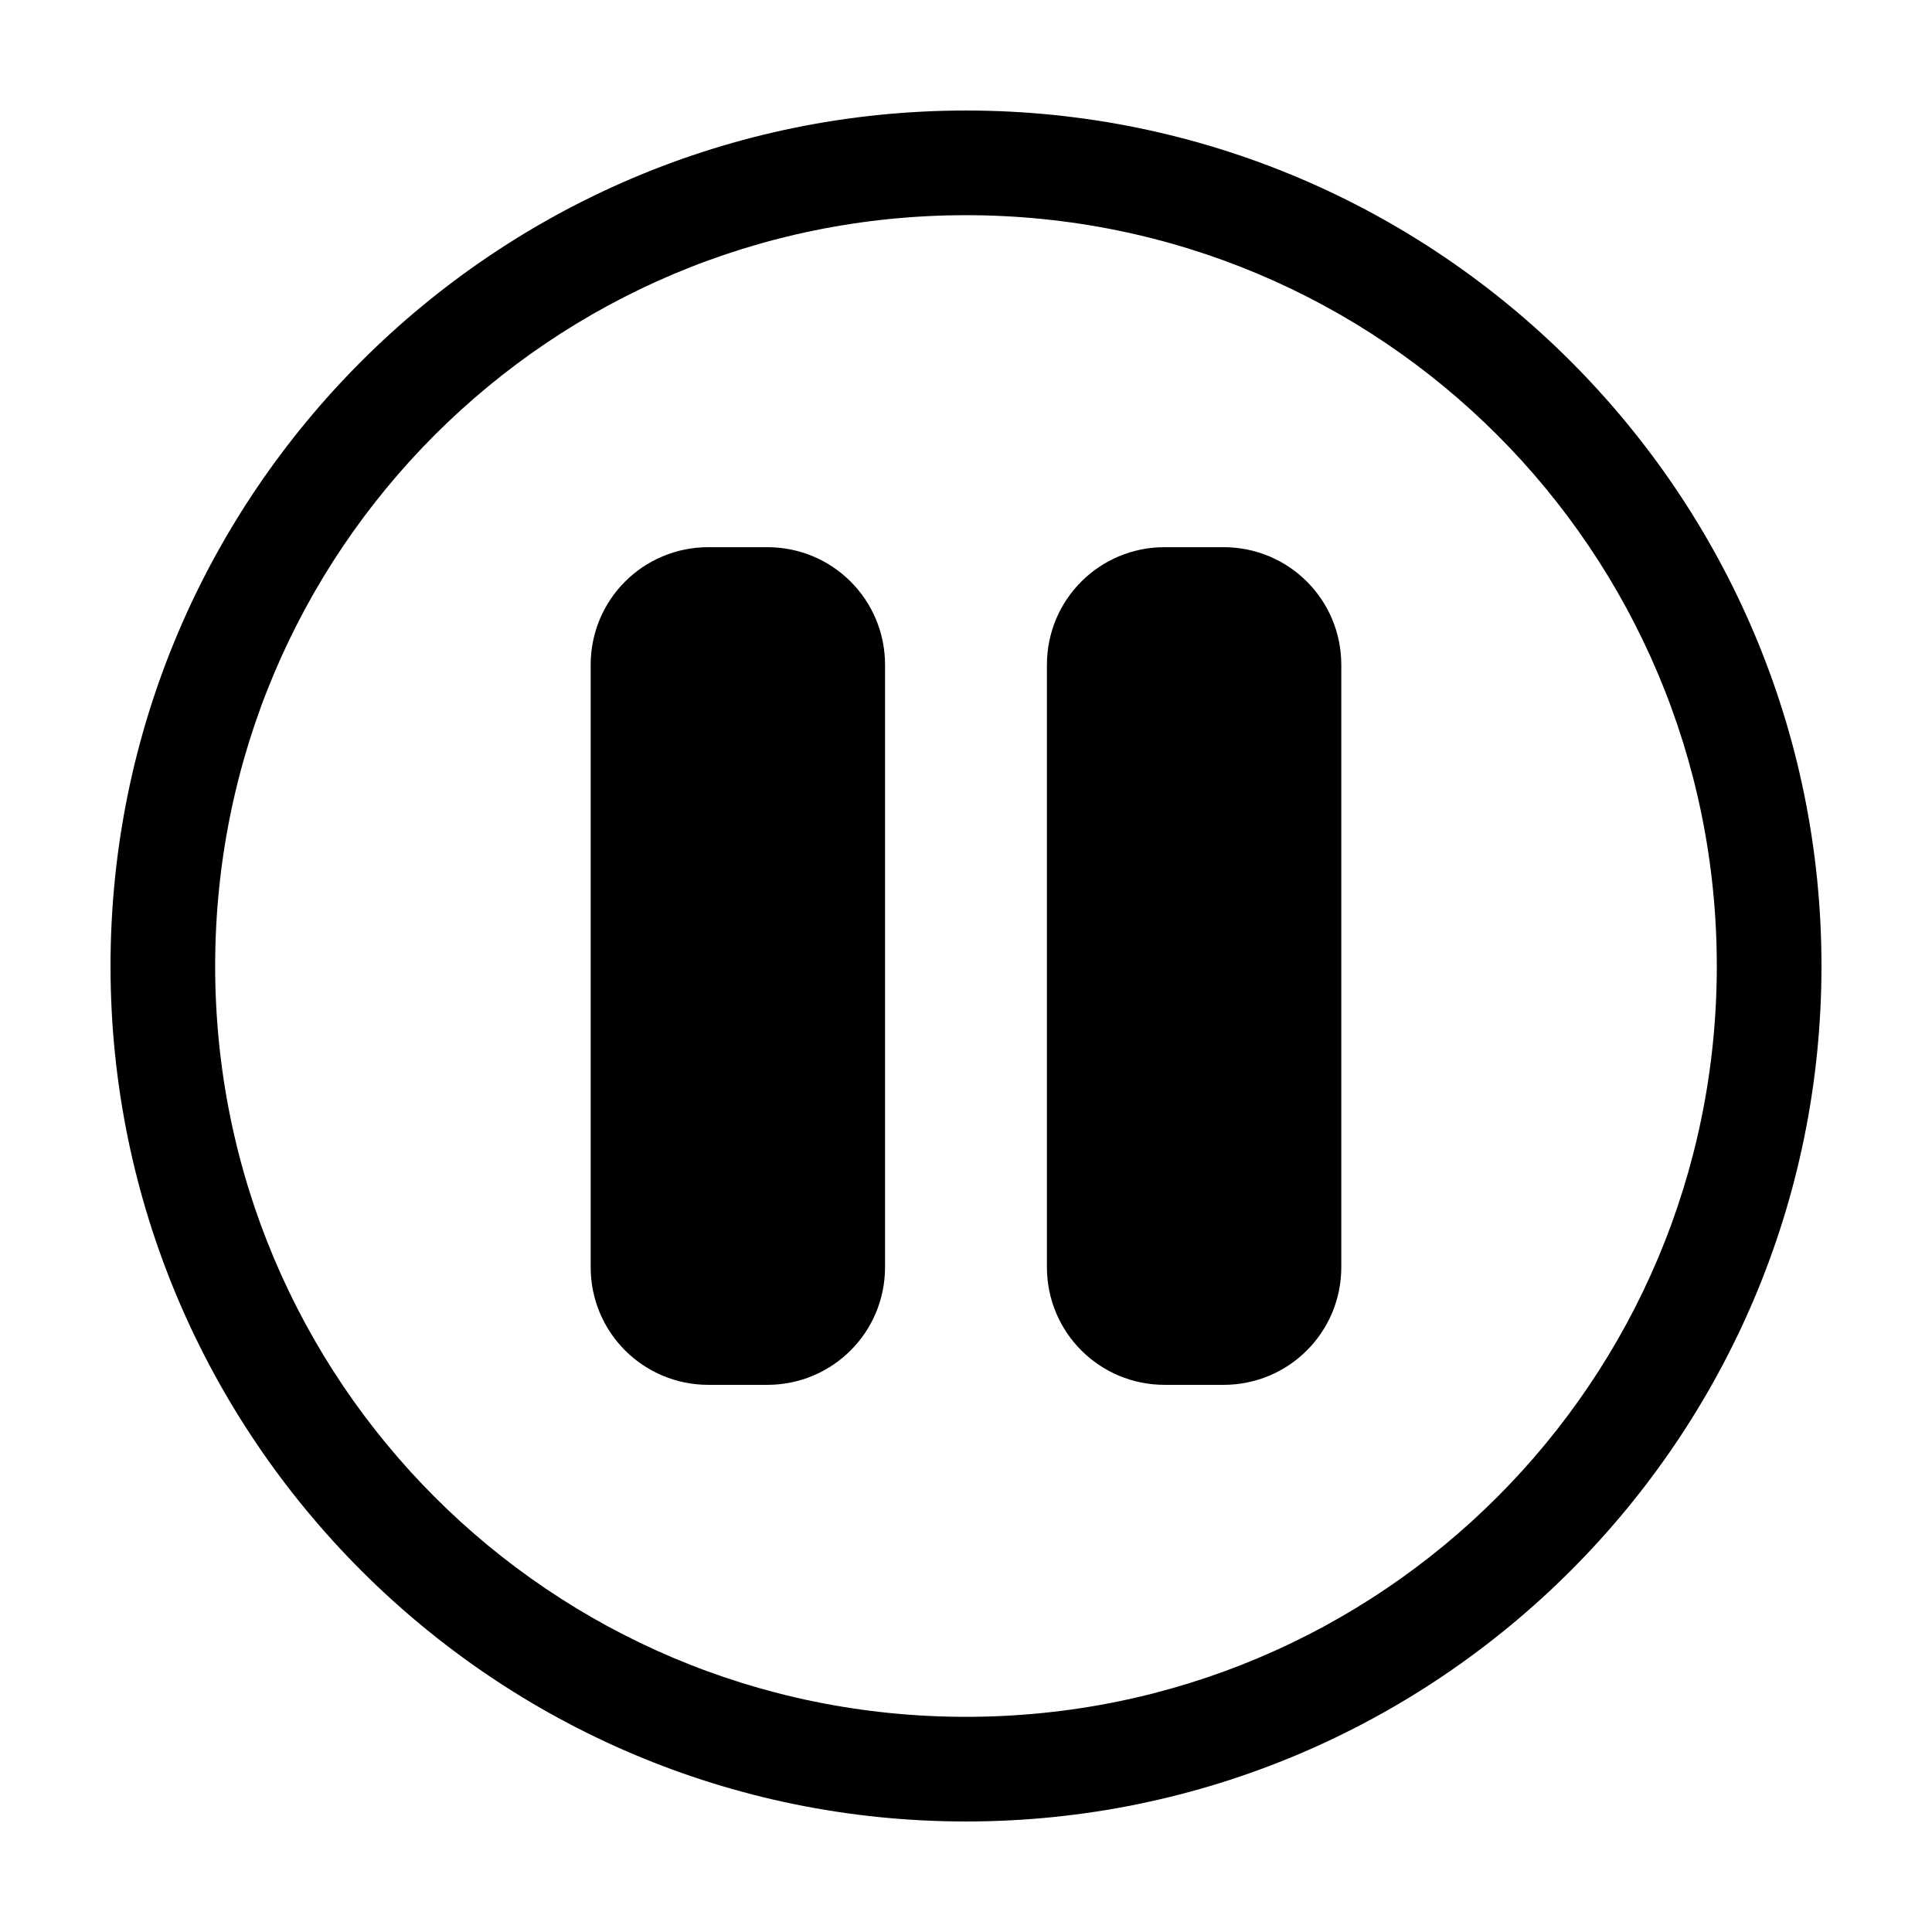 <?xml version="1.0" encoding="UTF-8"?>
<!-- Uploaded to: SVG Repo, www.svgrepo.com, Generator: SVG Repo Mixer Tools -->
<svg fill="#000000" width="800px" height="800px" version="1.1" viewBox="144 144 512 512" xmlns="http://www.w3.org/2000/svg">
 <path d="m400 173.29c-125.05 0-226.71 101.67-226.71 226.71s101.67 226.71 226.71 226.71 226.71-101.66 226.71-226.71-101.66-226.71-226.71-226.71zm0 27.738c110.05 0 198.97 88.918 198.97 198.98 0 110.05-88.918 198.97-198.97 198.97-110.06 0-198.98-88.918-198.98-198.97 0-110.06 88.918-198.98 198.98-198.98zm-68.262 87.98c-17.285 0-31.203 13.906-31.203 31.191v159.6c0 17.281 13.918 31.199 31.203 31.199h15.598c17.281 0 31.211-13.918 31.211-31.199v-159.6c0-17.285-13.93-31.191-31.211-31.191zm120.91 0c-17.285 0-31.203 13.906-31.203 31.191v159.6c0 17.281 13.918 31.199 31.203 31.199h15.598c17.281 0 31.211-13.918 31.211-31.199v-159.6c0-17.285-13.93-31.191-31.211-31.191z" fill-rule="evenodd"/>
</svg>